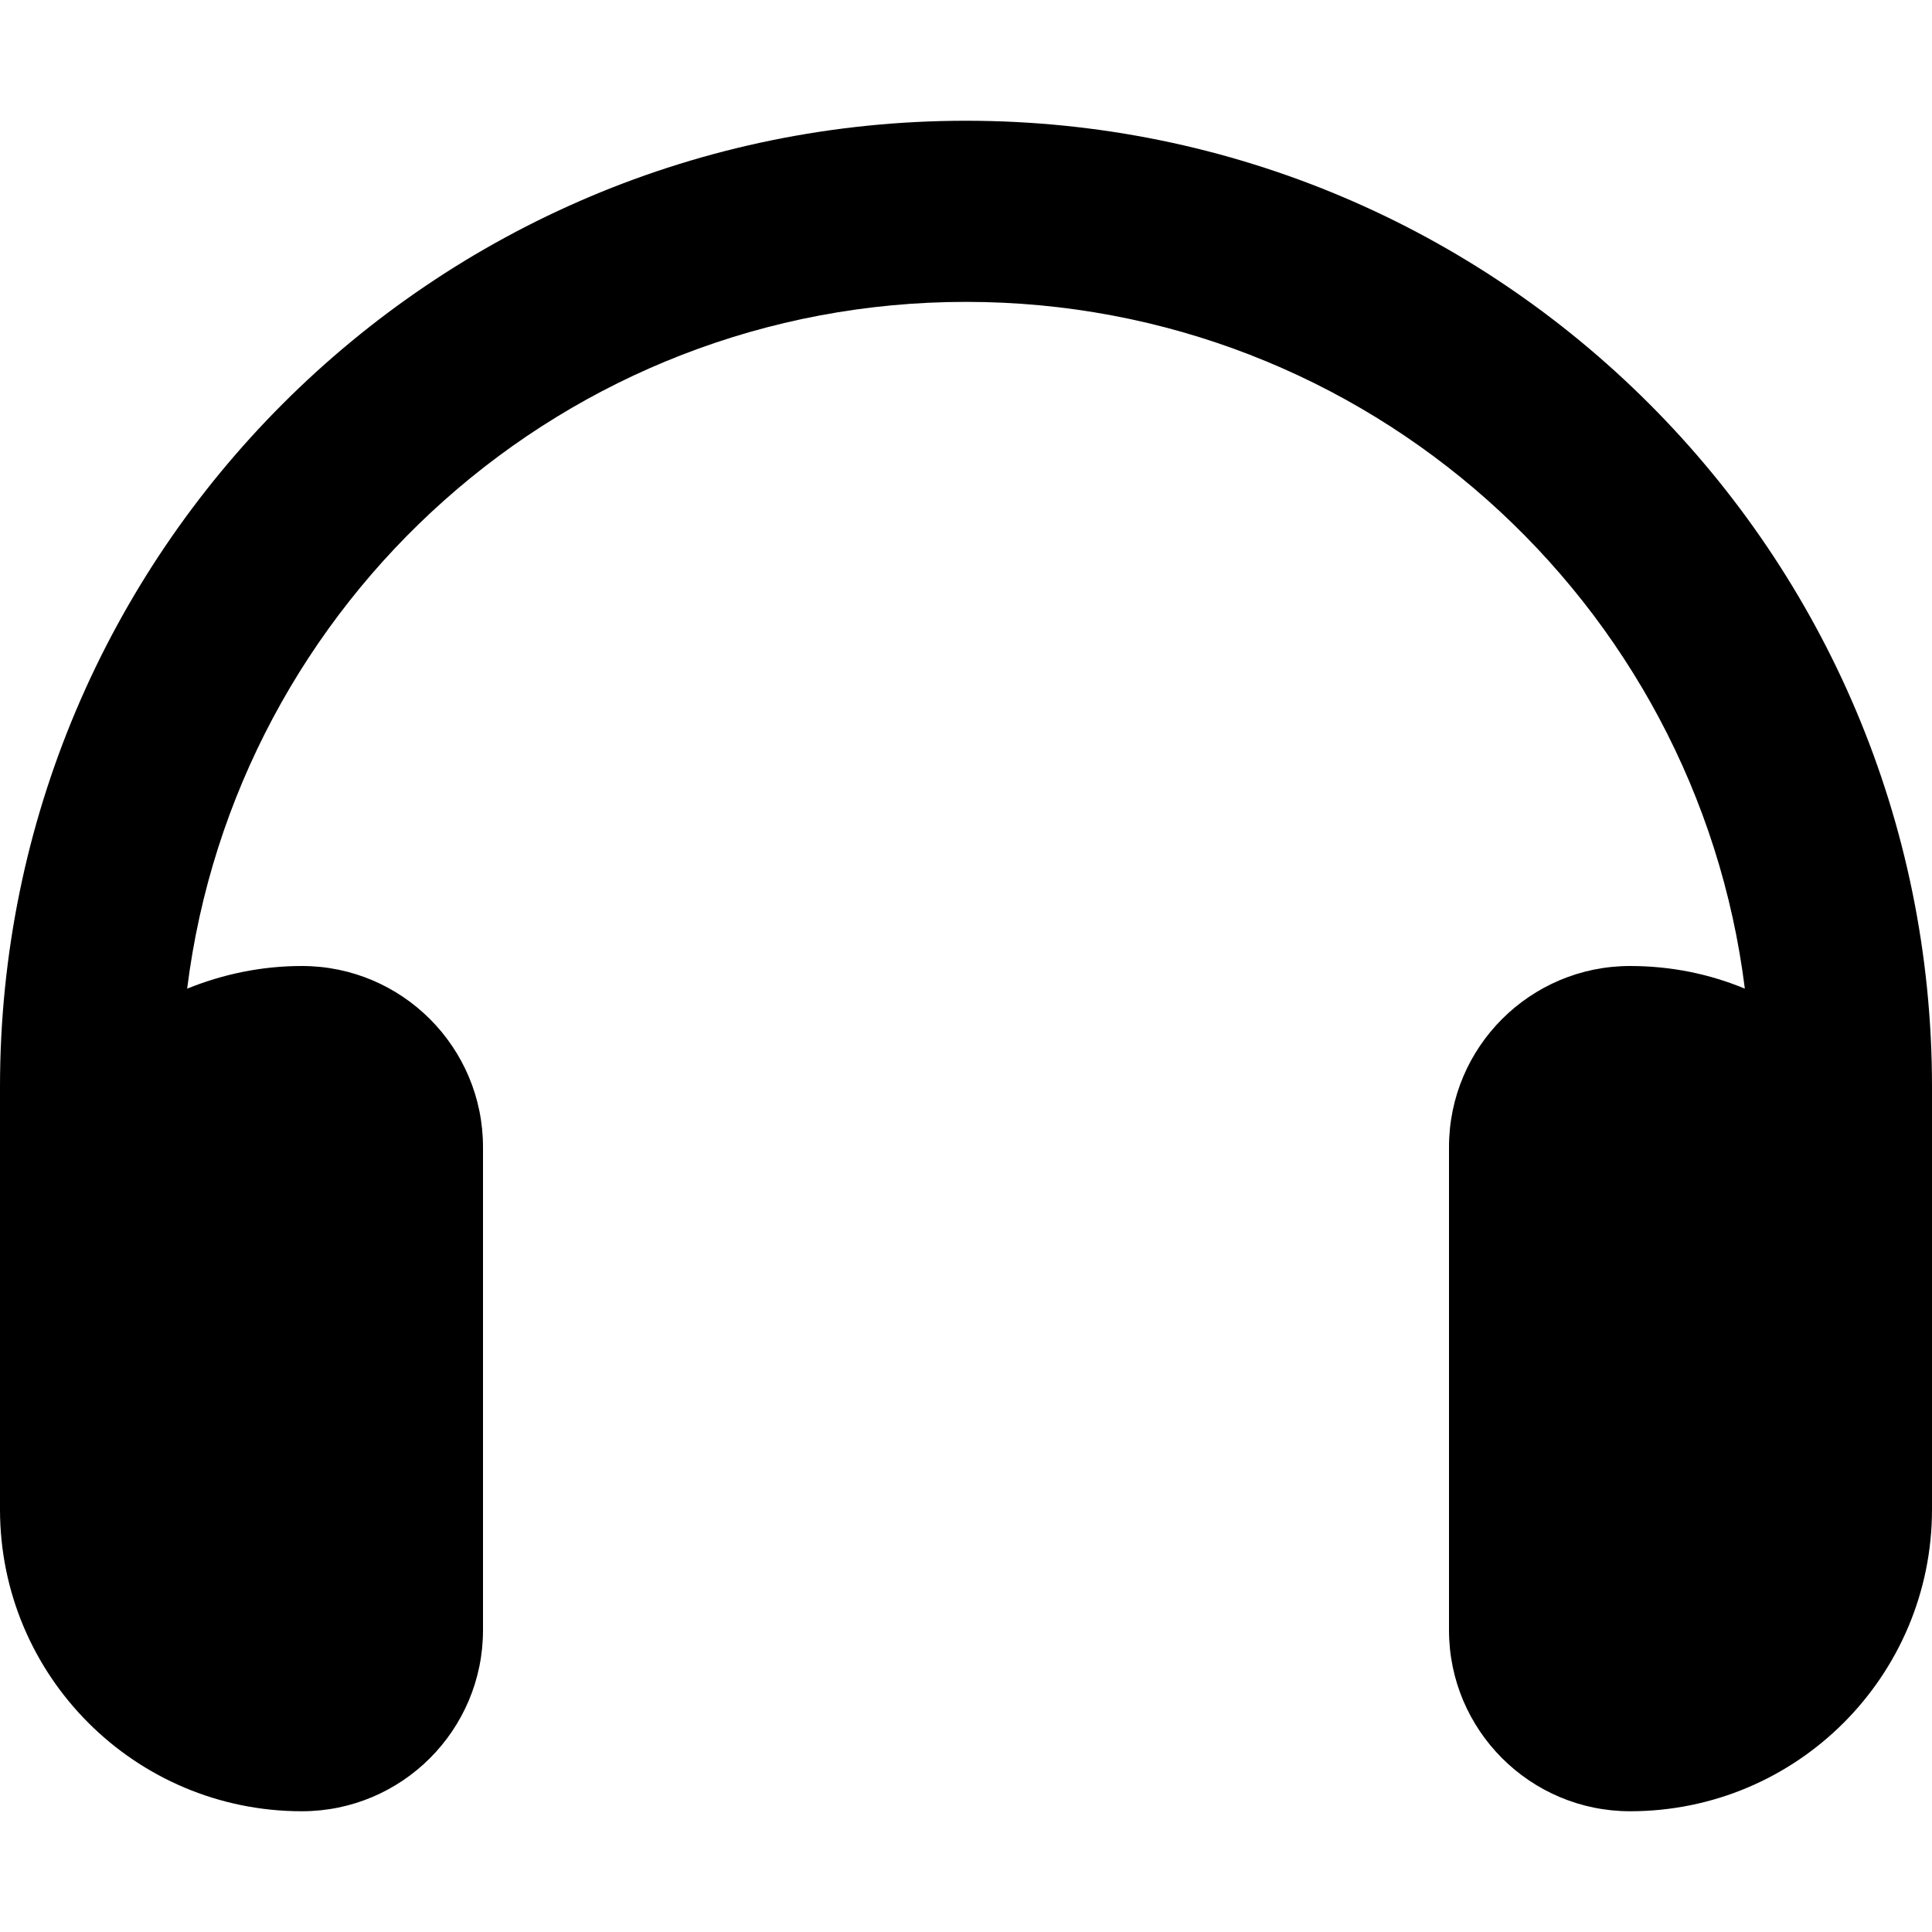 <svg xmlns="http://www.w3.org/2000/svg" viewBox="0 0 512 512"><!--! Font Awesome Free 6.3.0 by @fontawesome - https://fontawesome.com License - https://fontawesome.com/license/free (Icons: CC BY 4.0, Fonts: SIL OFL 1.1, Code: MIT License) Copyright 2023 Fonticons, Inc. --><path d="M256 80C149.9 80 62.4 159.4 49.6 262c9.4-3.8 19.6-6 30.4-6c26.5 0 48 21.5 48 48V432c0 26.5-21.5 48-48 48c-44.2 0-80-35.8-80-80V384 336 288C0 146.6 114.6 32 256 32s256 114.6 256 256v48 48 16c0 44.2-35.8 80-80 80c-26.5 0-48-21.5-48-48V304c0-26.5 21.5-48 48-48c10.8 0 21 2.1 30.4 6C449.6 159.4 362.1 80 256 80z"/></svg>